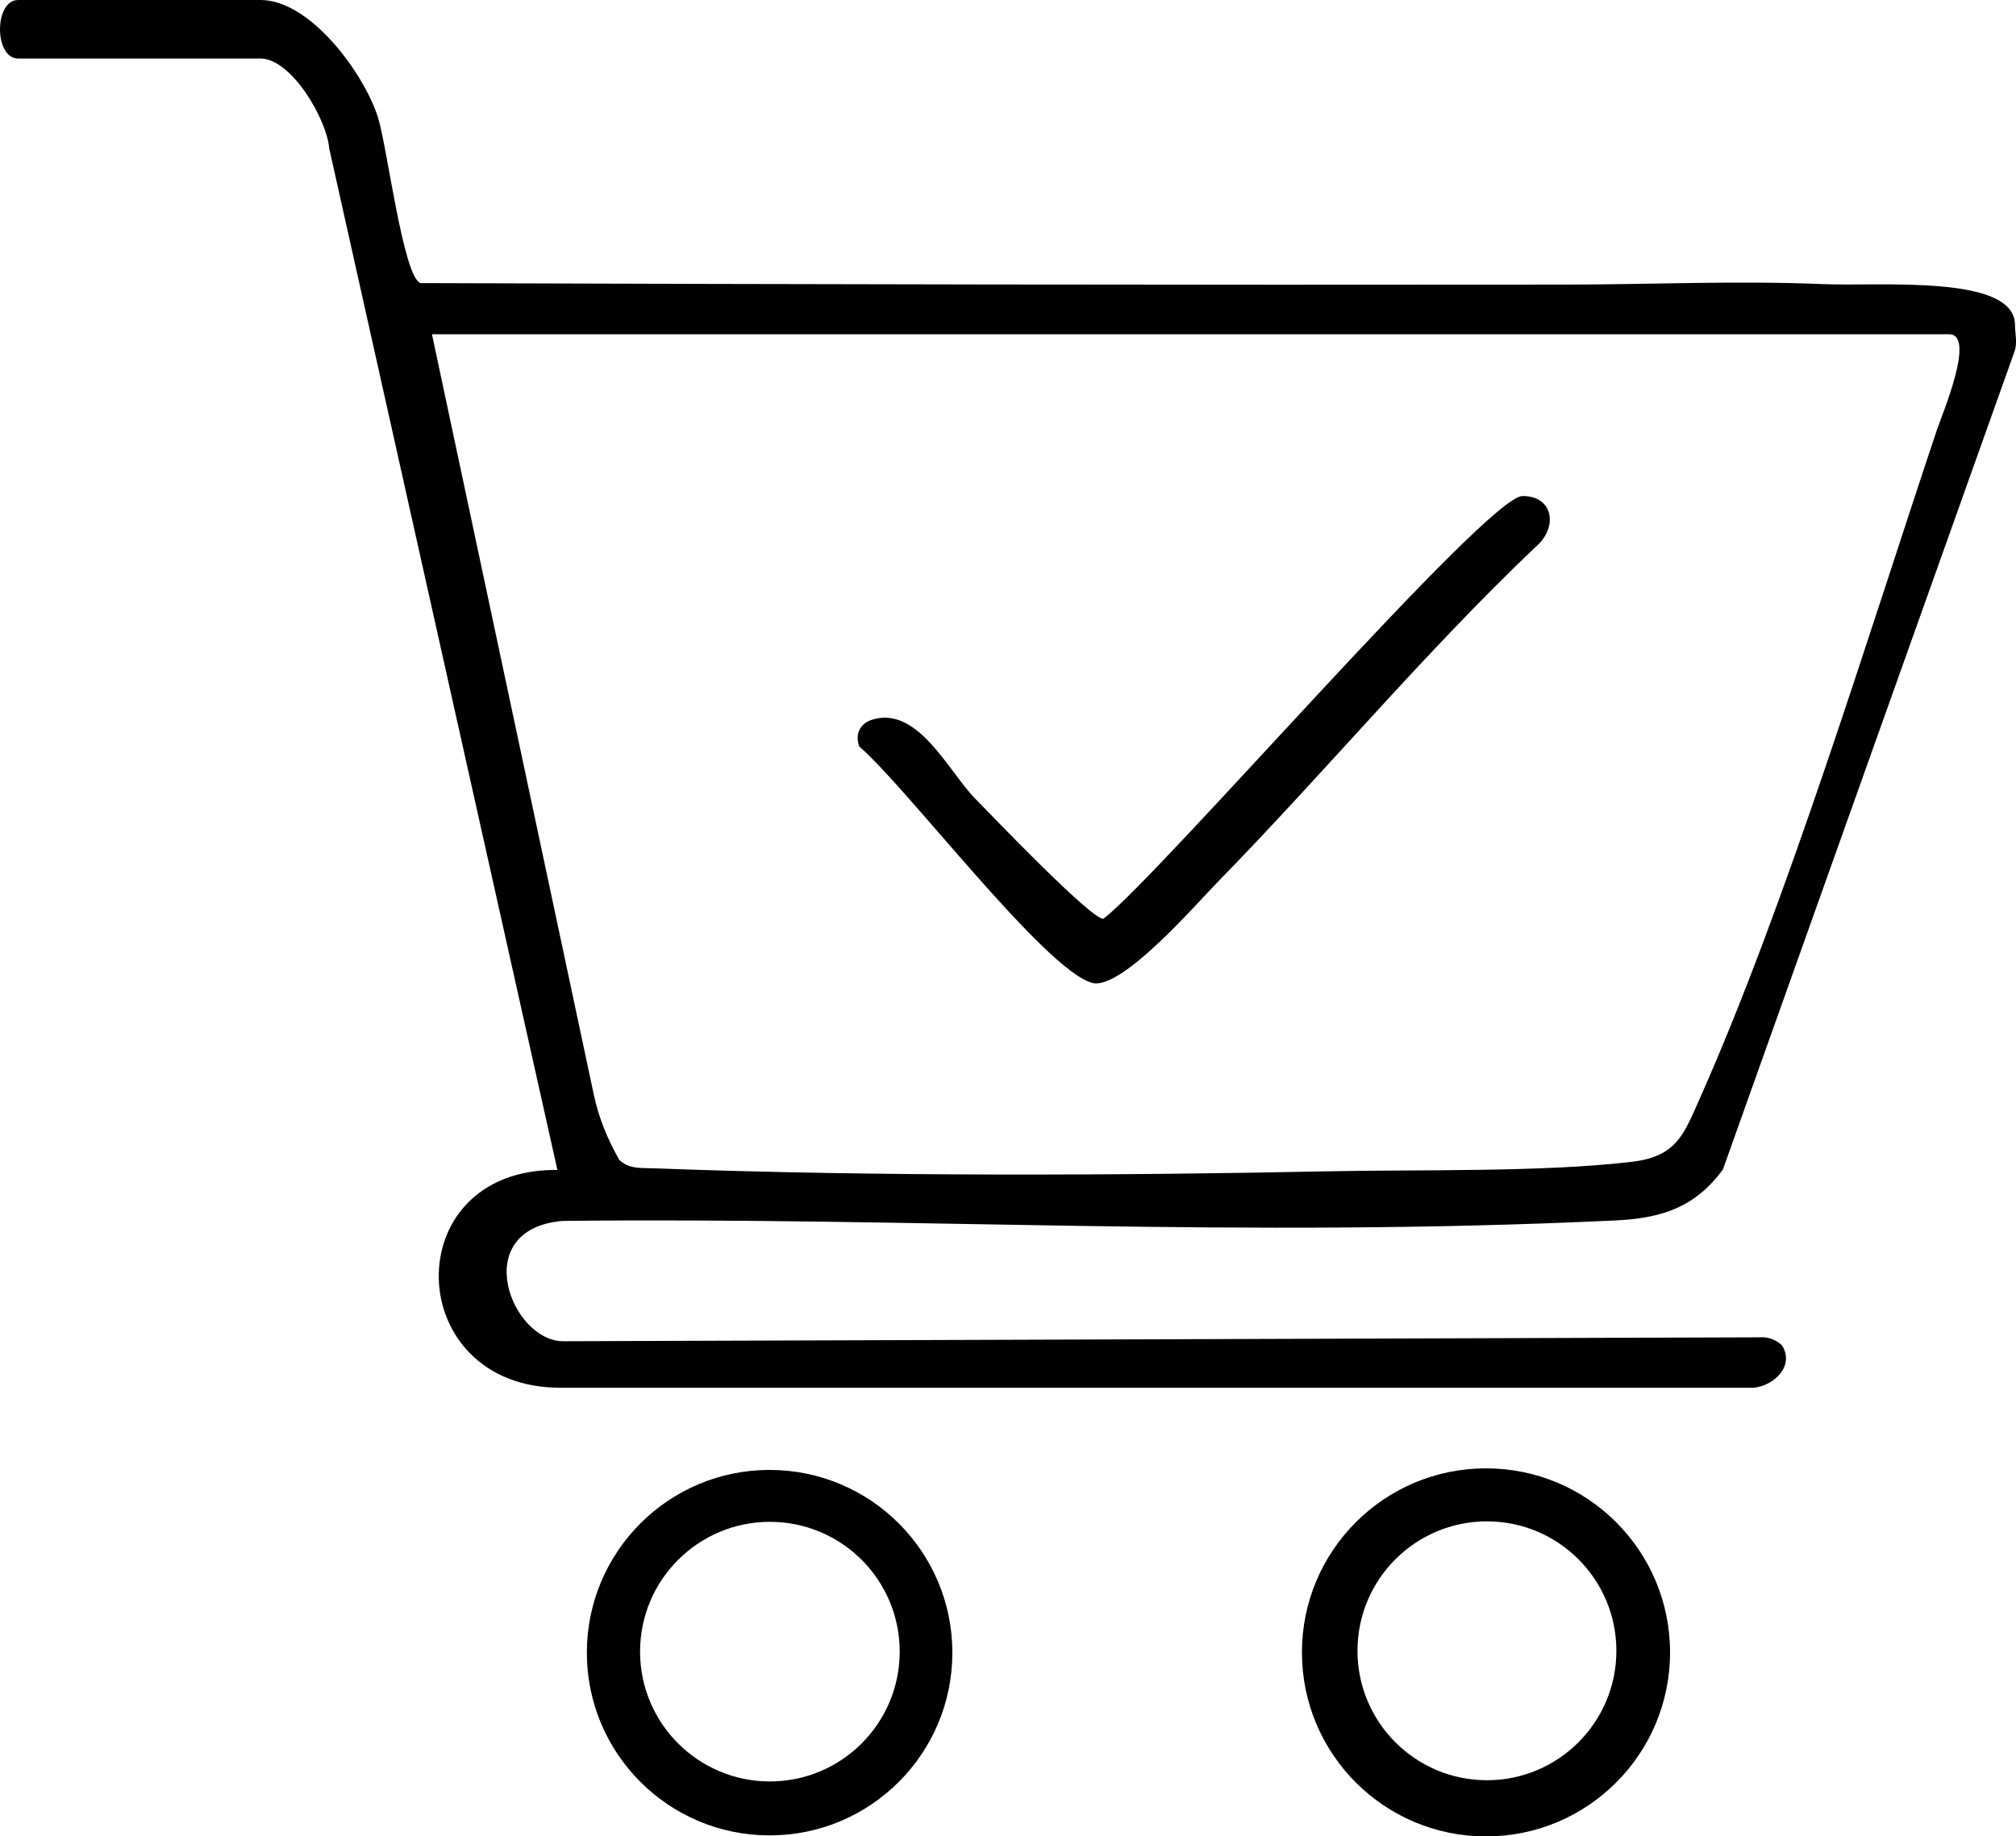 <?xml version="1.0" encoding="UTF-8"?>
<svg id="katman_2" xmlns="http://www.w3.org/2000/svg" viewBox="0 0 216.32 197.06">
  <g id="Layer_1">
    <g>
      <path d="M189.03,143.5c.81,0,1.6.31,2.18.88h0c1.51,2.34-1.25,4.7-3.56,4.54H60.22c-17.14.09-17.76-23.56-.41-23.37L35.33,15.95c-.26-3.18-4.08-9.67-7.37-9.67H1.95C-.65,6.28-.65,0,1.95,0h26.01c5.33,0,11.06,7.83,12.58,12.54,1,3.11,2.72,17.21,4.58,17.84,40.93.13,81.86.21,122.8.16,9.46-.01,18.36-.44,27.77-.05,6,.25,20.46-1.06,20.52,4.34.01.99.28,1.96-.05,2.89l-31.29,87.78c-3,4.1-6.64,5.24-11.57,5.47-40.57,1.92-75.09-.38-112.96.05-10.13.91-5.5,12.91.09,12.91l128.6-.42ZM46.35,35.87l17.36,81.57c.54,2.55,1.46,4.76,2.74,7.03h0c1.04,1,2.34.85,3.61.9,24.14.92,51.38.76,72.14.33,10.32-.21,23.23.11,32.87-1.02,4.88-.57,5.62-2.98,7.39-6.96,9.22-20.75,17.98-49.48,25.35-71.52.57-1.71,4.25-10.33,1.33-10.33H46.35Z"/>
      <path d="M179.2,177.32c0,10.91-8.84,19.75-19.75,19.75s-19.75-8.84-19.75-19.75,8.84-19.75,19.75-19.75,19.75,8.84,19.75,19.75ZM173.44,177.15c0-7.67-6.22-13.89-13.89-13.89s-13.89,6.22-13.89,13.89,6.22,13.89,13.89,13.89,13.89-6.22,13.89-13.89Z"/>
      <path d="M102.19,177.35c0,10.83-8.78,19.61-19.61,19.61s-19.61-8.78-19.61-19.61,8.78-19.61,19.61-19.61,19.61,8.78,19.61,19.61ZM96.54,177.24c0-7.7-6.24-13.93-13.93-13.93s-13.93,6.24-13.93,13.93,6.24,13.93,13.93,13.93,13.93-6.24,13.93-13.93Z"/>
      <path d="M163.38,53.23c3.38,0,3.82,3.47,1.34,5.51-11.95,11.37-22.54,24.12-34.05,35.9-2.47,2.53-10.39,11.7-13.5,10.83-5.11-1.43-19.92-21.06-24.96-25.35-.5-1.3.05-2.46,1.35-2.88,4.9-1.57,8.23,5.55,11.05,8.43,1.81,1.85,12.6,13.13,13.8,12.92,6.16-4.77,41.14-45.36,44.96-45.36Z"/>
    </g>
  </g>
</svg>